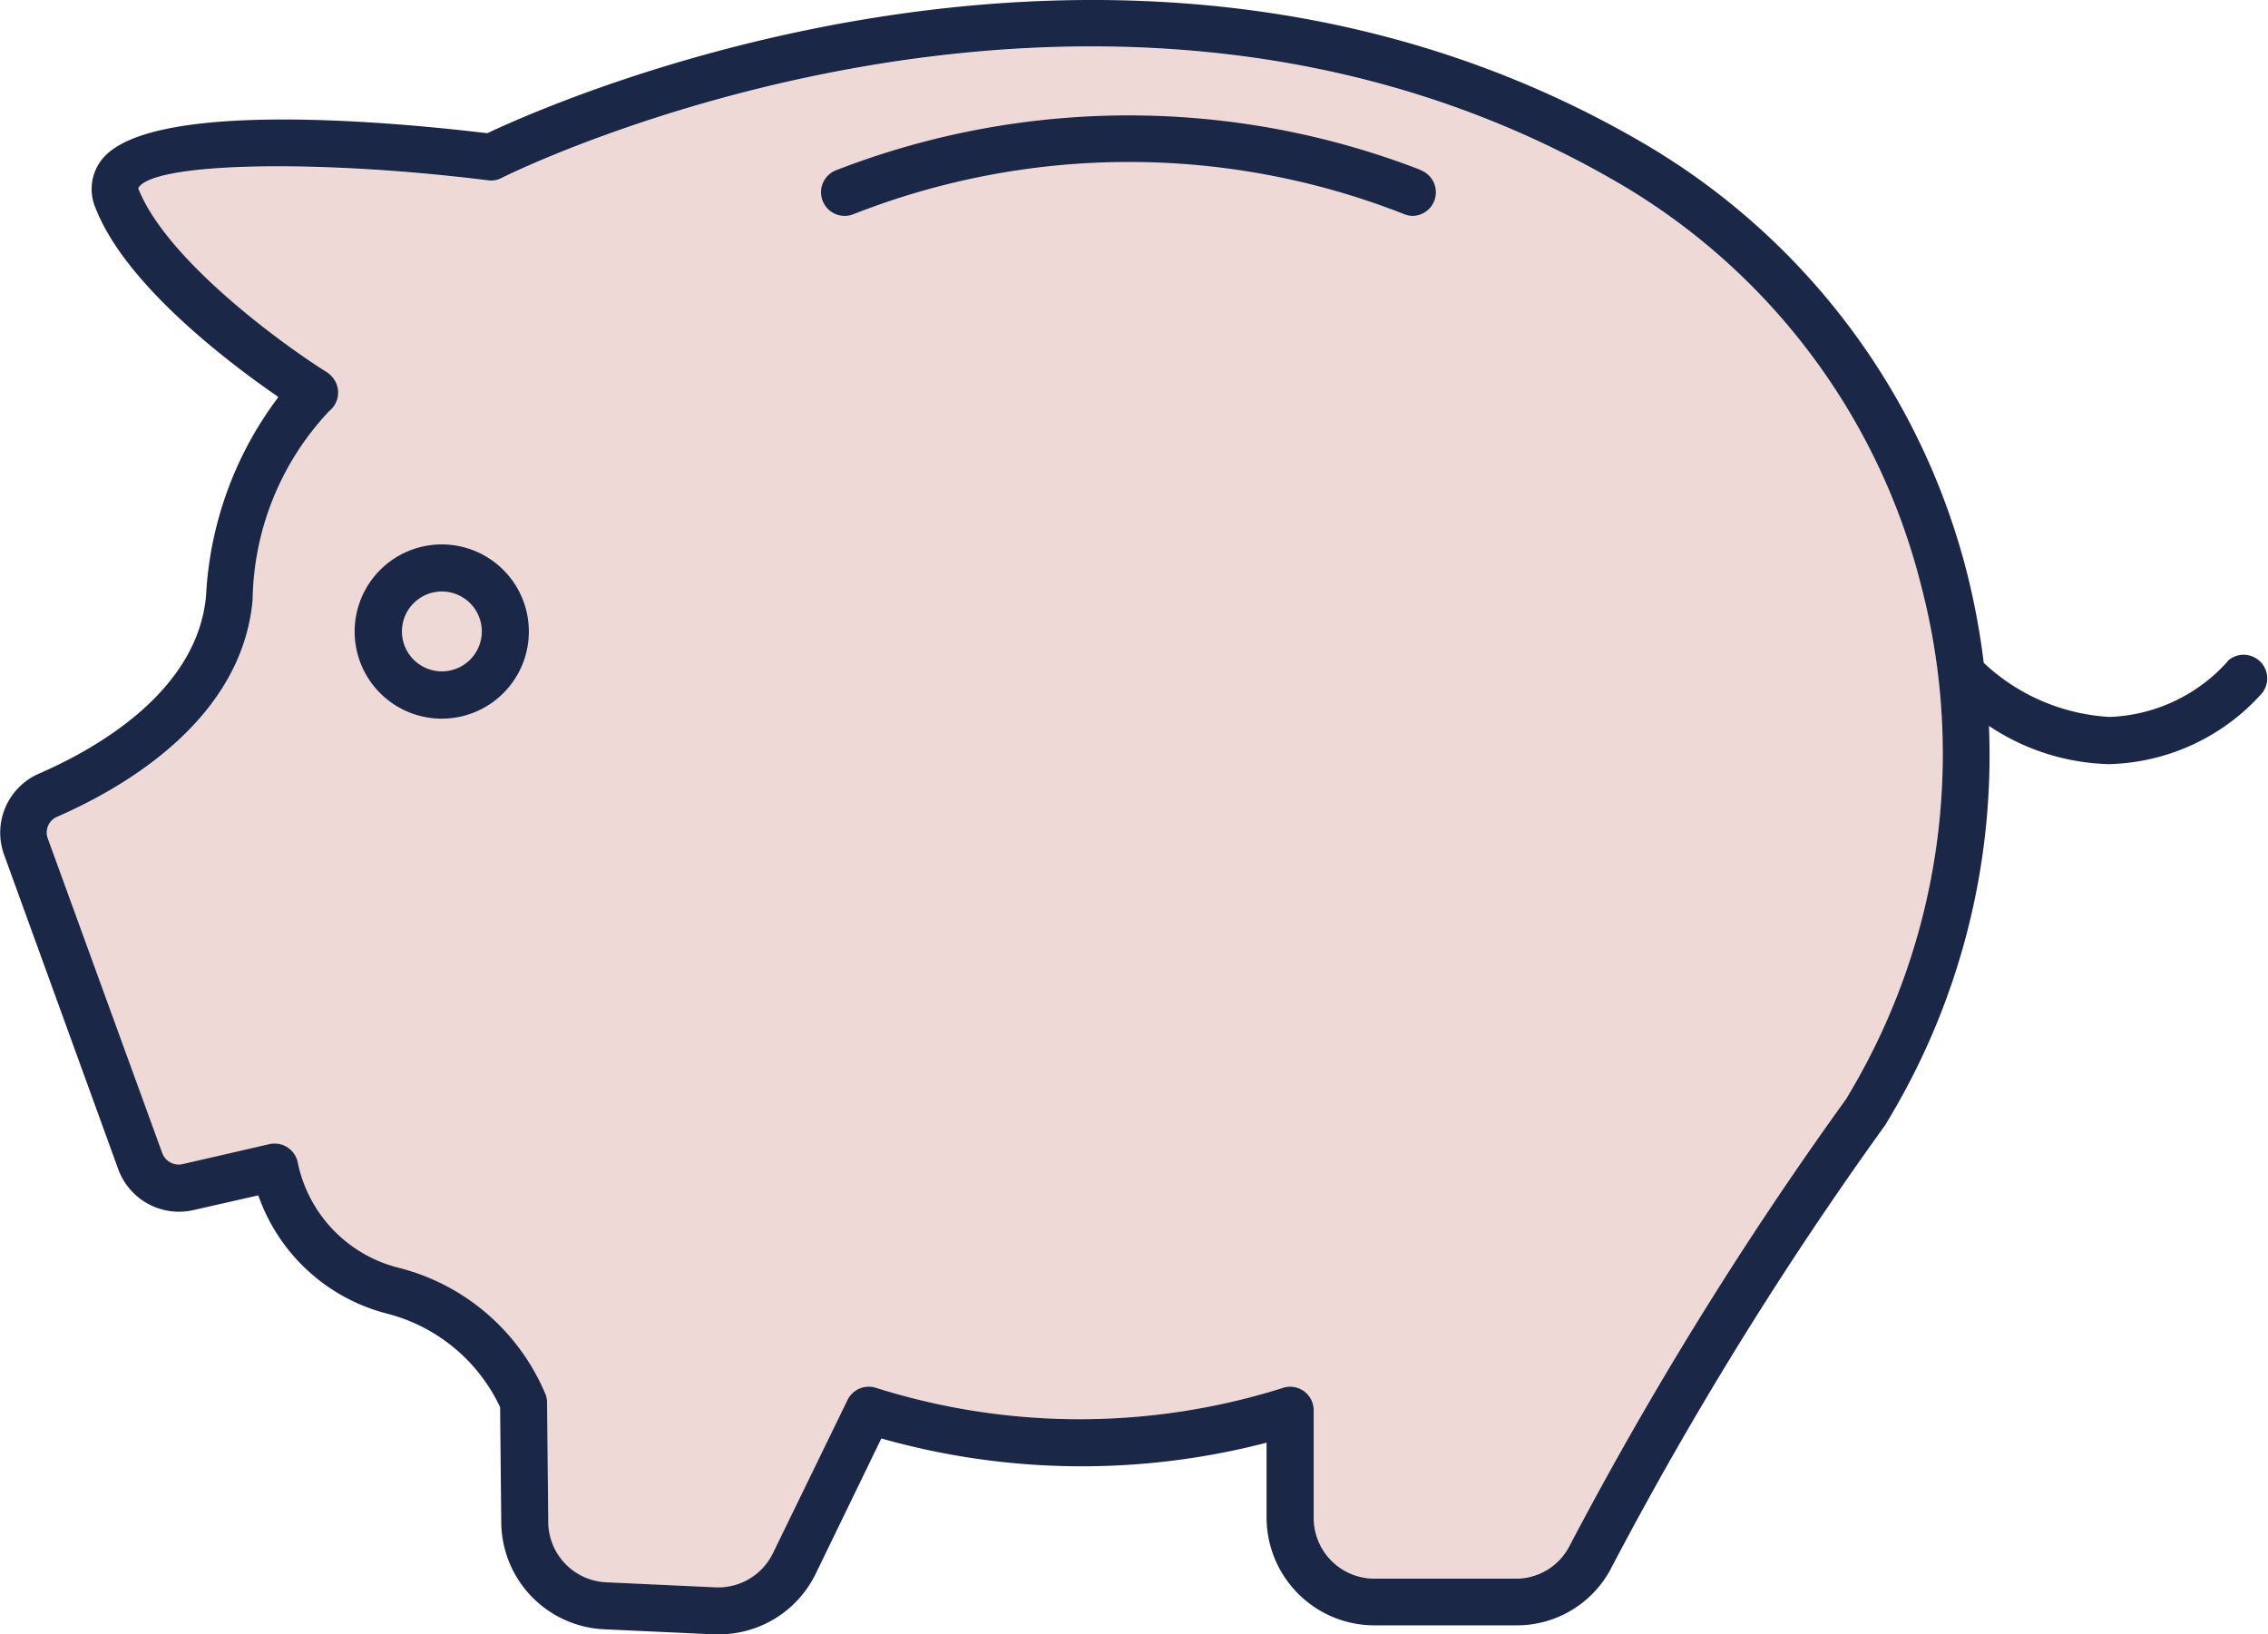 <svg xmlns="http://www.w3.org/2000/svg" viewBox="0 0 397.58 286.48"><defs><style>.cls-1{fill:#efd9d6;}.cls-2{fill:#1b2747;}</style></defs><g id="Layer_2" data-name="Layer 2"><g id="Layer_2-2" data-name="Layer 2"><path class="cls-1" d="M283.75,32.14C192.72-21,89,30.72,87.94,31.24a3.89,3.89,0,0,1-2.39.42c-30.29-3.77-58.94-3.12-61.32,1.39,5,12.66,25.56,27.56,33.1,32.26a4.57,4.57,0,0,1,1.06,1,4.14,4.14,0,0,1-.69,5.81,49.23,49.23,0,0,0-13.41,33.1C42.41,126.09,22,138,10,143.23A3,3,0,0,0,8.39,147l20,55.08A3.07,3.07,0,0,0,32,204.05l15.27-3.47a4.05,4.05,0,0,1,.92-.1,4.15,4.15,0,0,1,4.1,3.55,24,24,0,0,0,17.64,18.2,38,38,0,0,1,25.77,22.34,4.15,4.15,0,0,1,.2,1.26l.21,21a10.65,10.65,0,0,0,10.13,10.52l19.26.89a10.67,10.67,0,0,0,10-6l13.07-26.85a4.15,4.15,0,0,1,4.91-2.15,118.5,118.5,0,0,0,71.16.12,4.13,4.13,0,0,1,5.65,3.84V266a10.65,10.65,0,0,0,10.63,10.64h24.82a10.55,10.55,0,0,0,9.43-5.8,653.27,653.27,0,0,1,48.45-78.27l.82-1.38v0a116.38,116.38,0,0,0,12.38-88.38A113.77,113.77,0,0,0,283.75,32.14Z"/><path class="cls-2" d="M390.47,116l0,0h0Z"/><path class="cls-2" d="M390.57,115.87a.46.46,0,0,1-.07.07,29.19,29.19,0,0,1-20.68,9.73,35.11,35.11,0,0,1-22.07-9.48,128.57,128.57,0,0,0-2.82-15.32A122,122,0,0,0,288,25.05c-89.66-52.3-190.58-7.38-202.57-1.7C70.19,21.53,26.22,17.22,17.83,28a8.35,8.35,0,0,0-1.08,8.46C22,50,40.41,63.82,48.81,69.59a63.17,63.17,0,0,0-12.69,34.84c-1.5,16.67-19,26.72-29.39,31.22a11.29,11.29,0,0,0-6,14.21l20,55.09a11.34,11.34,0,0,0,13.14,7.17l11.41-2.59a32.44,32.44,0,0,0,22.39,20.68,30.2,30.2,0,0,1,20,16.45l.2,20.23a18.91,18.91,0,0,0,18,18.7l19.27.89H126a18.89,18.89,0,0,0,17-10.64l11.5-23.7a128.83,128.83,0,0,0,67.53.74V266a18.92,18.92,0,0,0,18.9,18.9h24.82a18.65,18.65,0,0,0,16.86-10.36,646.9,646.9,0,0,1,47.89-77.36l1.29-2.18a123.87,123.87,0,0,0,16.87-67.76,39.59,39.59,0,0,0,20.95,6.7h.14a37.14,37.14,0,0,0,26.54-12.16,4.14,4.14,0,0,0-5.75-5.95Zm-66.13,75.39v0l-.82,1.38a653.27,653.27,0,0,0-48.45,78.27,10.55,10.55,0,0,1-9.43,5.8H240.92A10.65,10.65,0,0,1,230.29,266V247.2a4.13,4.13,0,0,0-5.65-3.84,118.5,118.5,0,0,1-71.16-.12,4.15,4.15,0,0,0-4.91,2.15L135.5,272.24a10.67,10.67,0,0,1-10,6l-19.26-.89a10.65,10.65,0,0,1-10.13-10.52l-.21-21a4.15,4.15,0,0,0-.2-1.26,38,38,0,0,0-25.77-22.34A24,24,0,0,1,52.25,204a4.15,4.15,0,0,0-4.1-3.55,4.05,4.05,0,0,0-.92.1L32,204.05a3.07,3.07,0,0,1-3.56-1.94L8.39,147a3,3,0,0,1,1.57-3.8c12-5.23,32.45-17.14,34.33-38.06A49.23,49.23,0,0,1,57.7,72.07a4.14,4.14,0,0,0,.69-5.81,4.57,4.57,0,0,0-1.06-1c-7.54-4.7-28.14-19.6-33.1-32.26,2.38-4.51,31-5.16,61.32-1.39a3.89,3.89,0,0,0,2.39-.42c1-.52,104.78-52.21,195.81.9a113.77,113.77,0,0,1,53.07,70.74A116.38,116.38,0,0,1,324.44,191.26Z"/><path class="cls-2" d="M249.06,29.8a141.71,141.71,0,0,0-102.54.06,4.14,4.14,0,0,0,3.1,7.68,131.92,131.92,0,0,1,96.7.06,4,4,0,0,0,1.37.24,4.14,4.14,0,0,0,1.37-8Z"/><path class="cls-2" d="M77.46,95.43A15.27,15.27,0,1,0,92.71,110.7h0A15.27,15.27,0,0,0,77.46,95.43Zm0,22.25a7,7,0,1,1,7-7h0A7,7,0,0,1,77.46,117.68Z"/></g></g></svg>